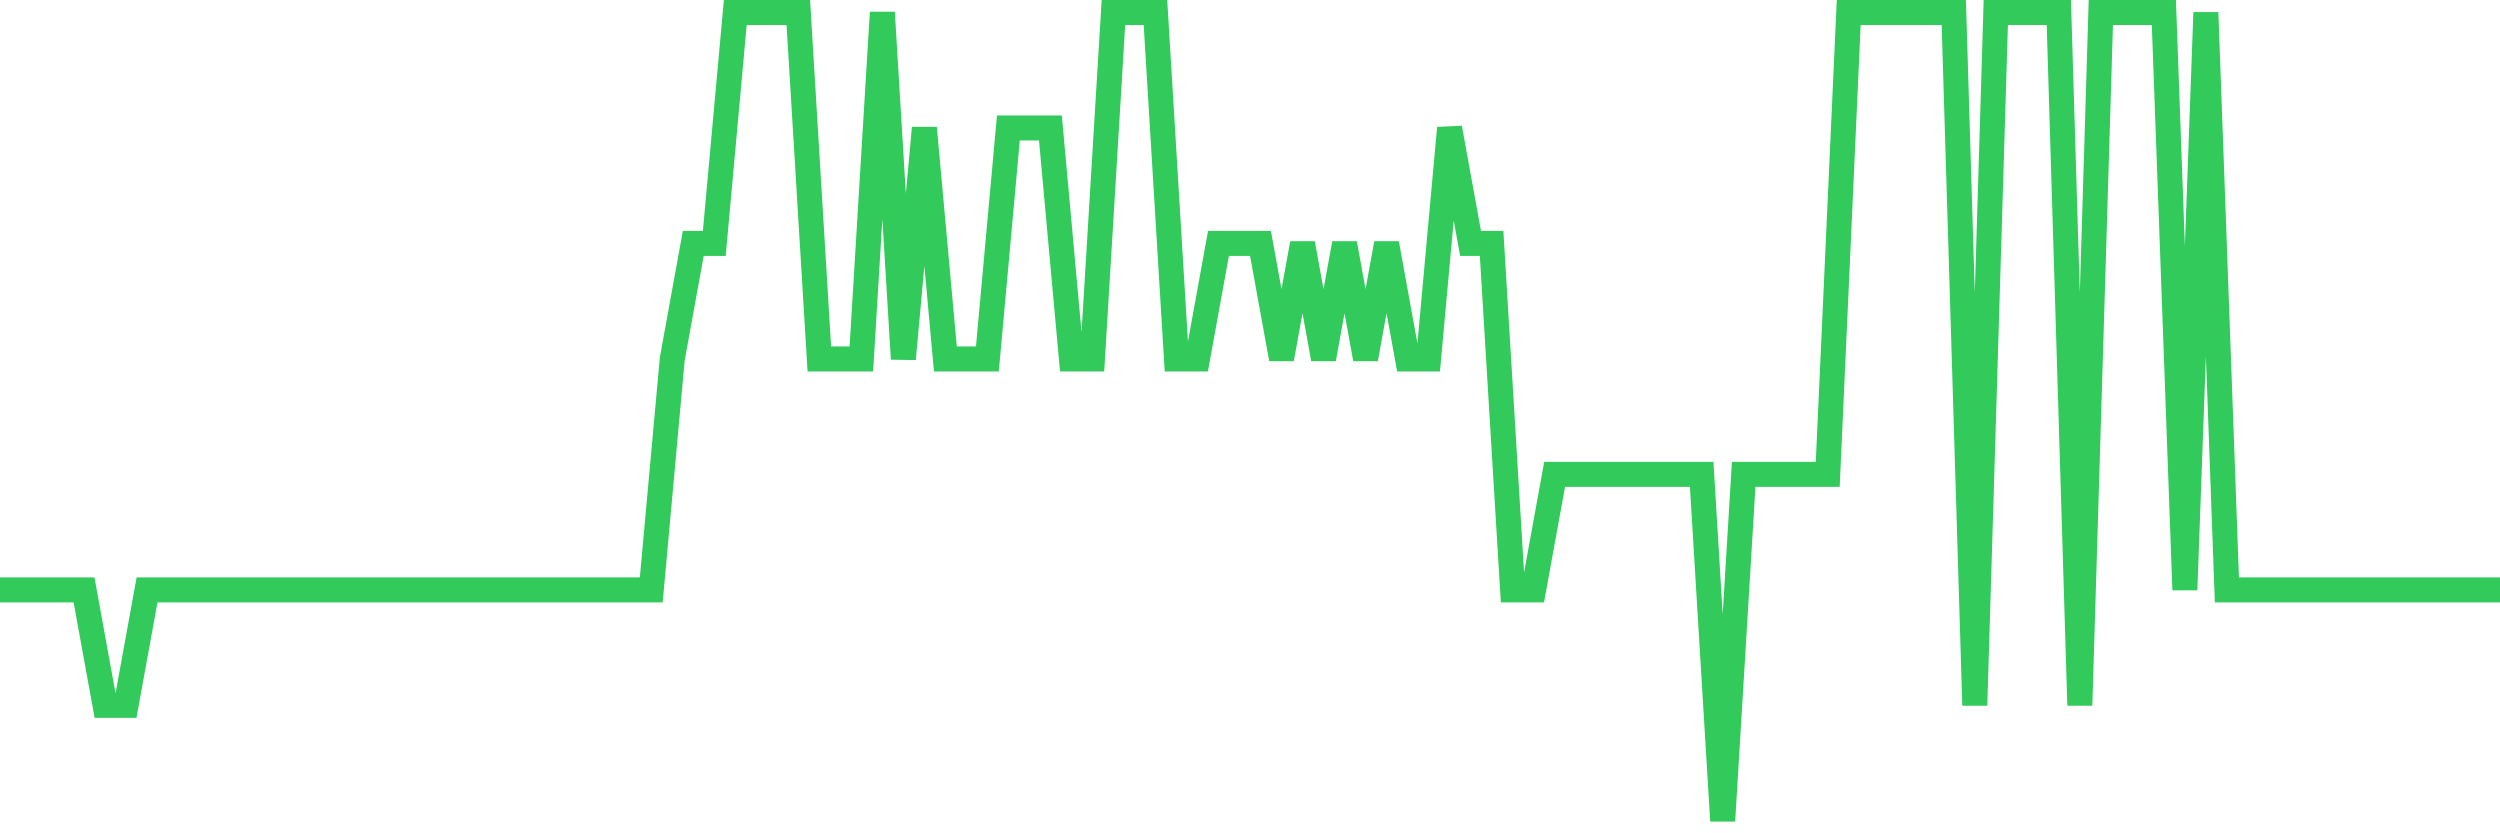 <svg
  xmlns="http://www.w3.org/2000/svg"
  xmlns:xlink="http://www.w3.org/1999/xlink"
  width="120"
  height="40"
  viewBox="0 0 120 40"
  preserveAspectRatio="none"
>
  <polyline
    points="0,28.314 1.008,28.314 2.017,28.314 3.025,28.314 4.034,28.314 5.042,33.857 6.05,33.857 7.059,28.314 8.067,28.314 9.076,28.314 10.084,28.314 11.092,28.314 12.101,28.314 13.109,28.314 14.118,28.314 15.126,28.314 16.134,28.314 17.143,28.314 18.151,28.314 19.16,28.314 20.168,28.314 21.176,28.314 22.185,28.314 23.193,28.314 24.202,28.314 25.21,28.314 26.218,28.314 27.227,28.314 28.235,28.314 29.244,28.314 30.252,28.314 31.261,28.314 32.269,17.229 33.277,11.686 34.286,11.686 35.294,0.6 36.303,0.6 37.311,0.6 38.319,0.6 39.328,17.229 40.336,17.229 41.345,17.229 42.353,0.6 43.361,17.229 44.37,6.143 45.378,17.229 46.387,17.229 47.395,17.229 48.403,6.143 49.412,6.143 50.42,6.143 51.429,17.229 52.437,17.229 53.445,0.6 54.454,0.6 55.462,0.6 56.471,17.229 57.479,17.229 58.487,11.686 59.496,11.686 60.504,11.686 61.513,17.229 62.521,11.686 63.529,17.229 64.538,11.686 65.546,17.229 66.555,11.686 67.563,17.229 68.571,17.229 69.58,6.143 70.588,11.686 71.597,11.686 72.605,28.314 73.613,28.314 74.622,22.771 75.63,22.771 76.639,22.771 77.647,22.771 78.655,22.771 79.664,22.771 80.672,22.771 81.681,22.771 82.689,39.4 83.697,22.771 84.706,22.771 85.714,22.771 86.723,22.771 87.731,22.771 88.739,0.6 89.748,0.6 90.756,0.6 91.765,0.6 92.773,0.6 93.782,0.6 94.79,33.857 95.798,0.6 96.807,0.6 97.815,0.6 98.824,0.6 99.832,33.857 100.84,0.6 101.849,0.6 102.857,0.6 103.866,0.6 104.874,28.314 105.882,0.6 106.891,28.314 107.899,28.314 108.908,28.314 109.916,28.314 110.924,28.314 111.933,28.314 112.941,28.314 113.95,28.314 114.958,28.314 115.966,28.314 116.975,28.314 117.983,28.314 118.992,28.314 120,28.314"
    fill="none"
    stroke="#32ca5b"
    stroke-width="1.2"
  >
  </polyline>
</svg>